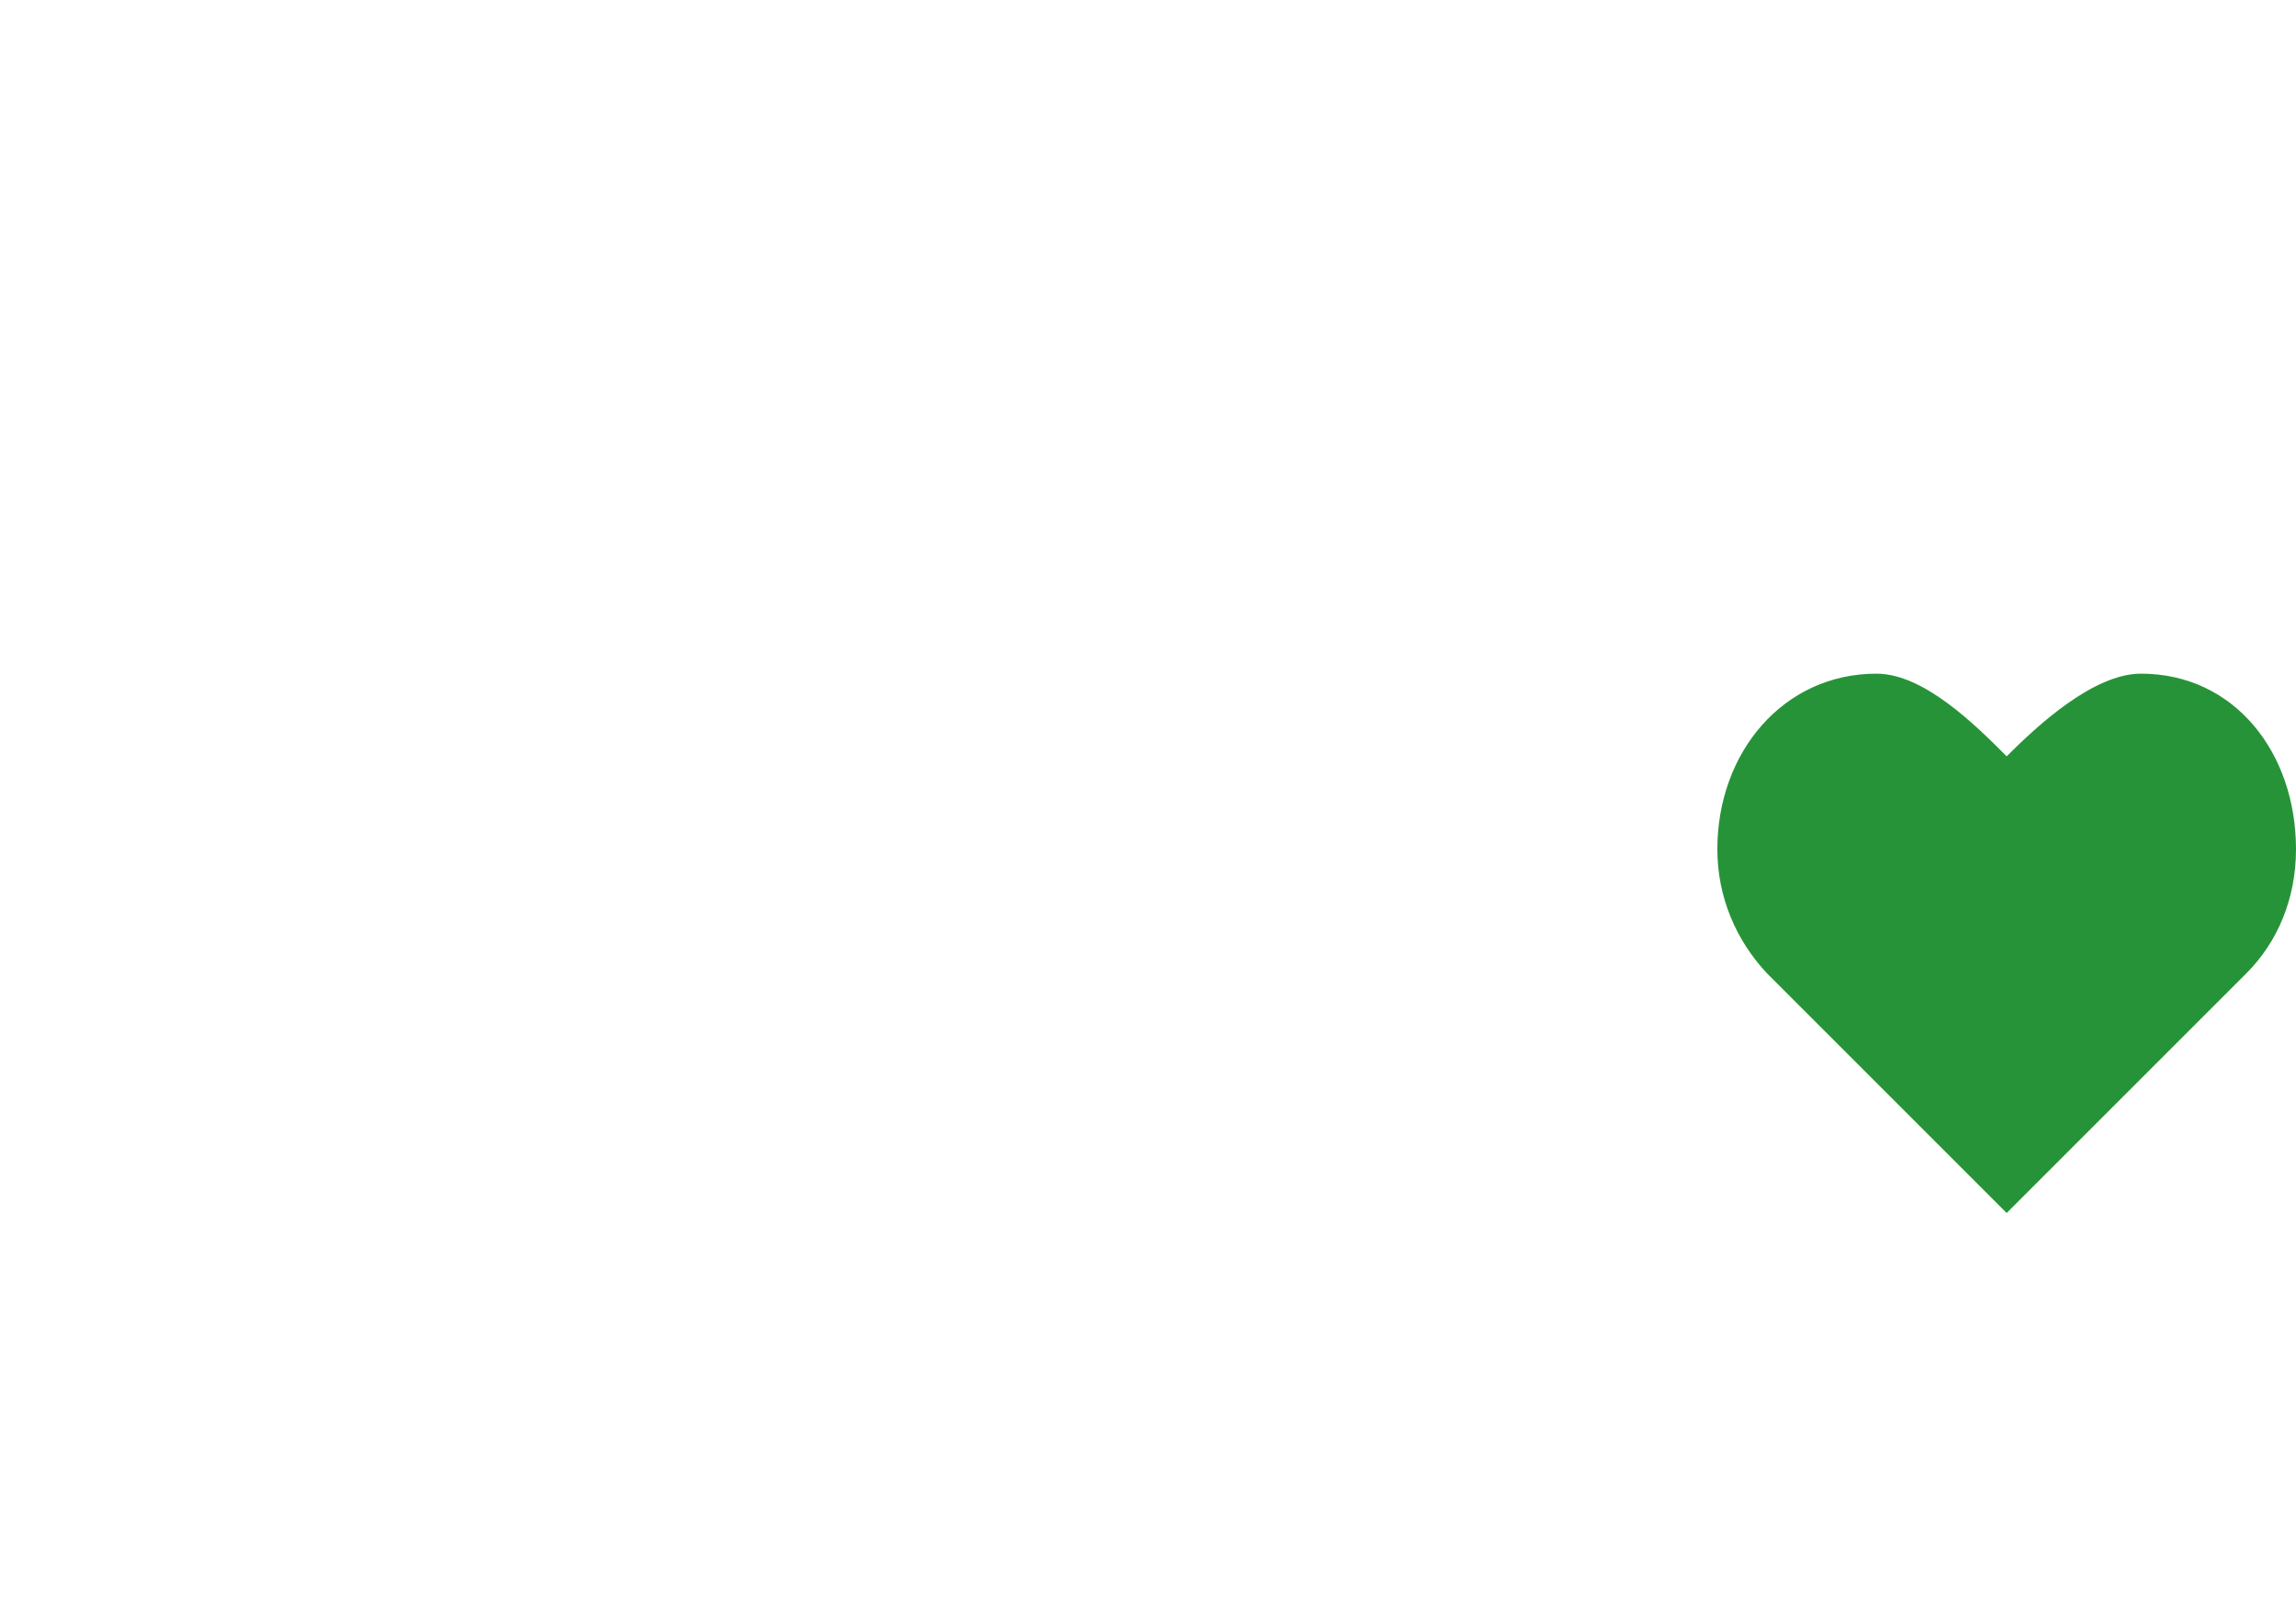 <?xml version="1.0" encoding="utf-8"?>
<!-- Generator: Adobe Illustrator 27.5.0, SVG Export Plug-In . SVG Version: 6.00 Build 0)  -->
<svg version="1.1" id="Calque_1" xmlns="http://www.w3.org/2000/svg" xmlns:xlink="http://www.w3.org/1999/xlink" x="0px" y="0px"
	 viewBox="0 0 111.1 77.8" style="enable-background:new 0 0 111.1 77.8;" xml:space="preserve">
  <style type="text/css">
	  
		.st0{fill:#279338;
		animation-name: coeur;
		animation-duration: 1.5s;
		animation-fill-mode: both;
		animation-delay: 1.5s;
		animation-iteration-count: infinite;
		transform-box: fill-box;
		transform-origin: center ;	
		}

		.st1{
		fill:none;stroke:#279338;
		stroke-width:4;
		stroke-linecap:round;
		stroke-linejoin:round;
		stroke-miterlimit:10;

		stroke-dasharray: 800;
		stroke-dashoffset: 800;
		animation: trait 3s linear forwards;
		animation-iteration-count: infinite;
		animation-delay: 0s;
	    animation-timing-function:  cubic-bezier(0.7, 0.8, 1.0, 0.5);
	  }


		@keyframes trait {
		to {
		stroke-dashoffset: 0;
		}
		}

		@keyframes coeur {
		0%	{transform: scale(1);	}
		20%	{transform: scale(0.8);	} 
		40%	{transform: scale(1);	} 
		60%	{transform: scale(0.8);	} 
		80%	{transform: scale(1);	} 
		100%	{transform: scale(1);	} 
		}
	
	</style>
  <path class="st0" d="M111.1,41.1c0-4.7-3-8.5-7.5-8.5c-2.3,0-5,2.5-6.5,4c-1.5-1.5-4-4-6.3-4c-4.5,0-7.7,3.8-7.7,8.5
	c0,2.3,0.9,4.4,2.4,6l11.6,11.6l11.6-11.6l0,0C110.2,45.6,111.1,43.5,111.1,41.1"/>
  <polyline class="st1" points="2.5,45.7 28.3,45.7 38.4,24.7 43.4,56.5 54.7,36.4 61.8,75 84,2.6 94.1,23.3 "/>
</svg>
